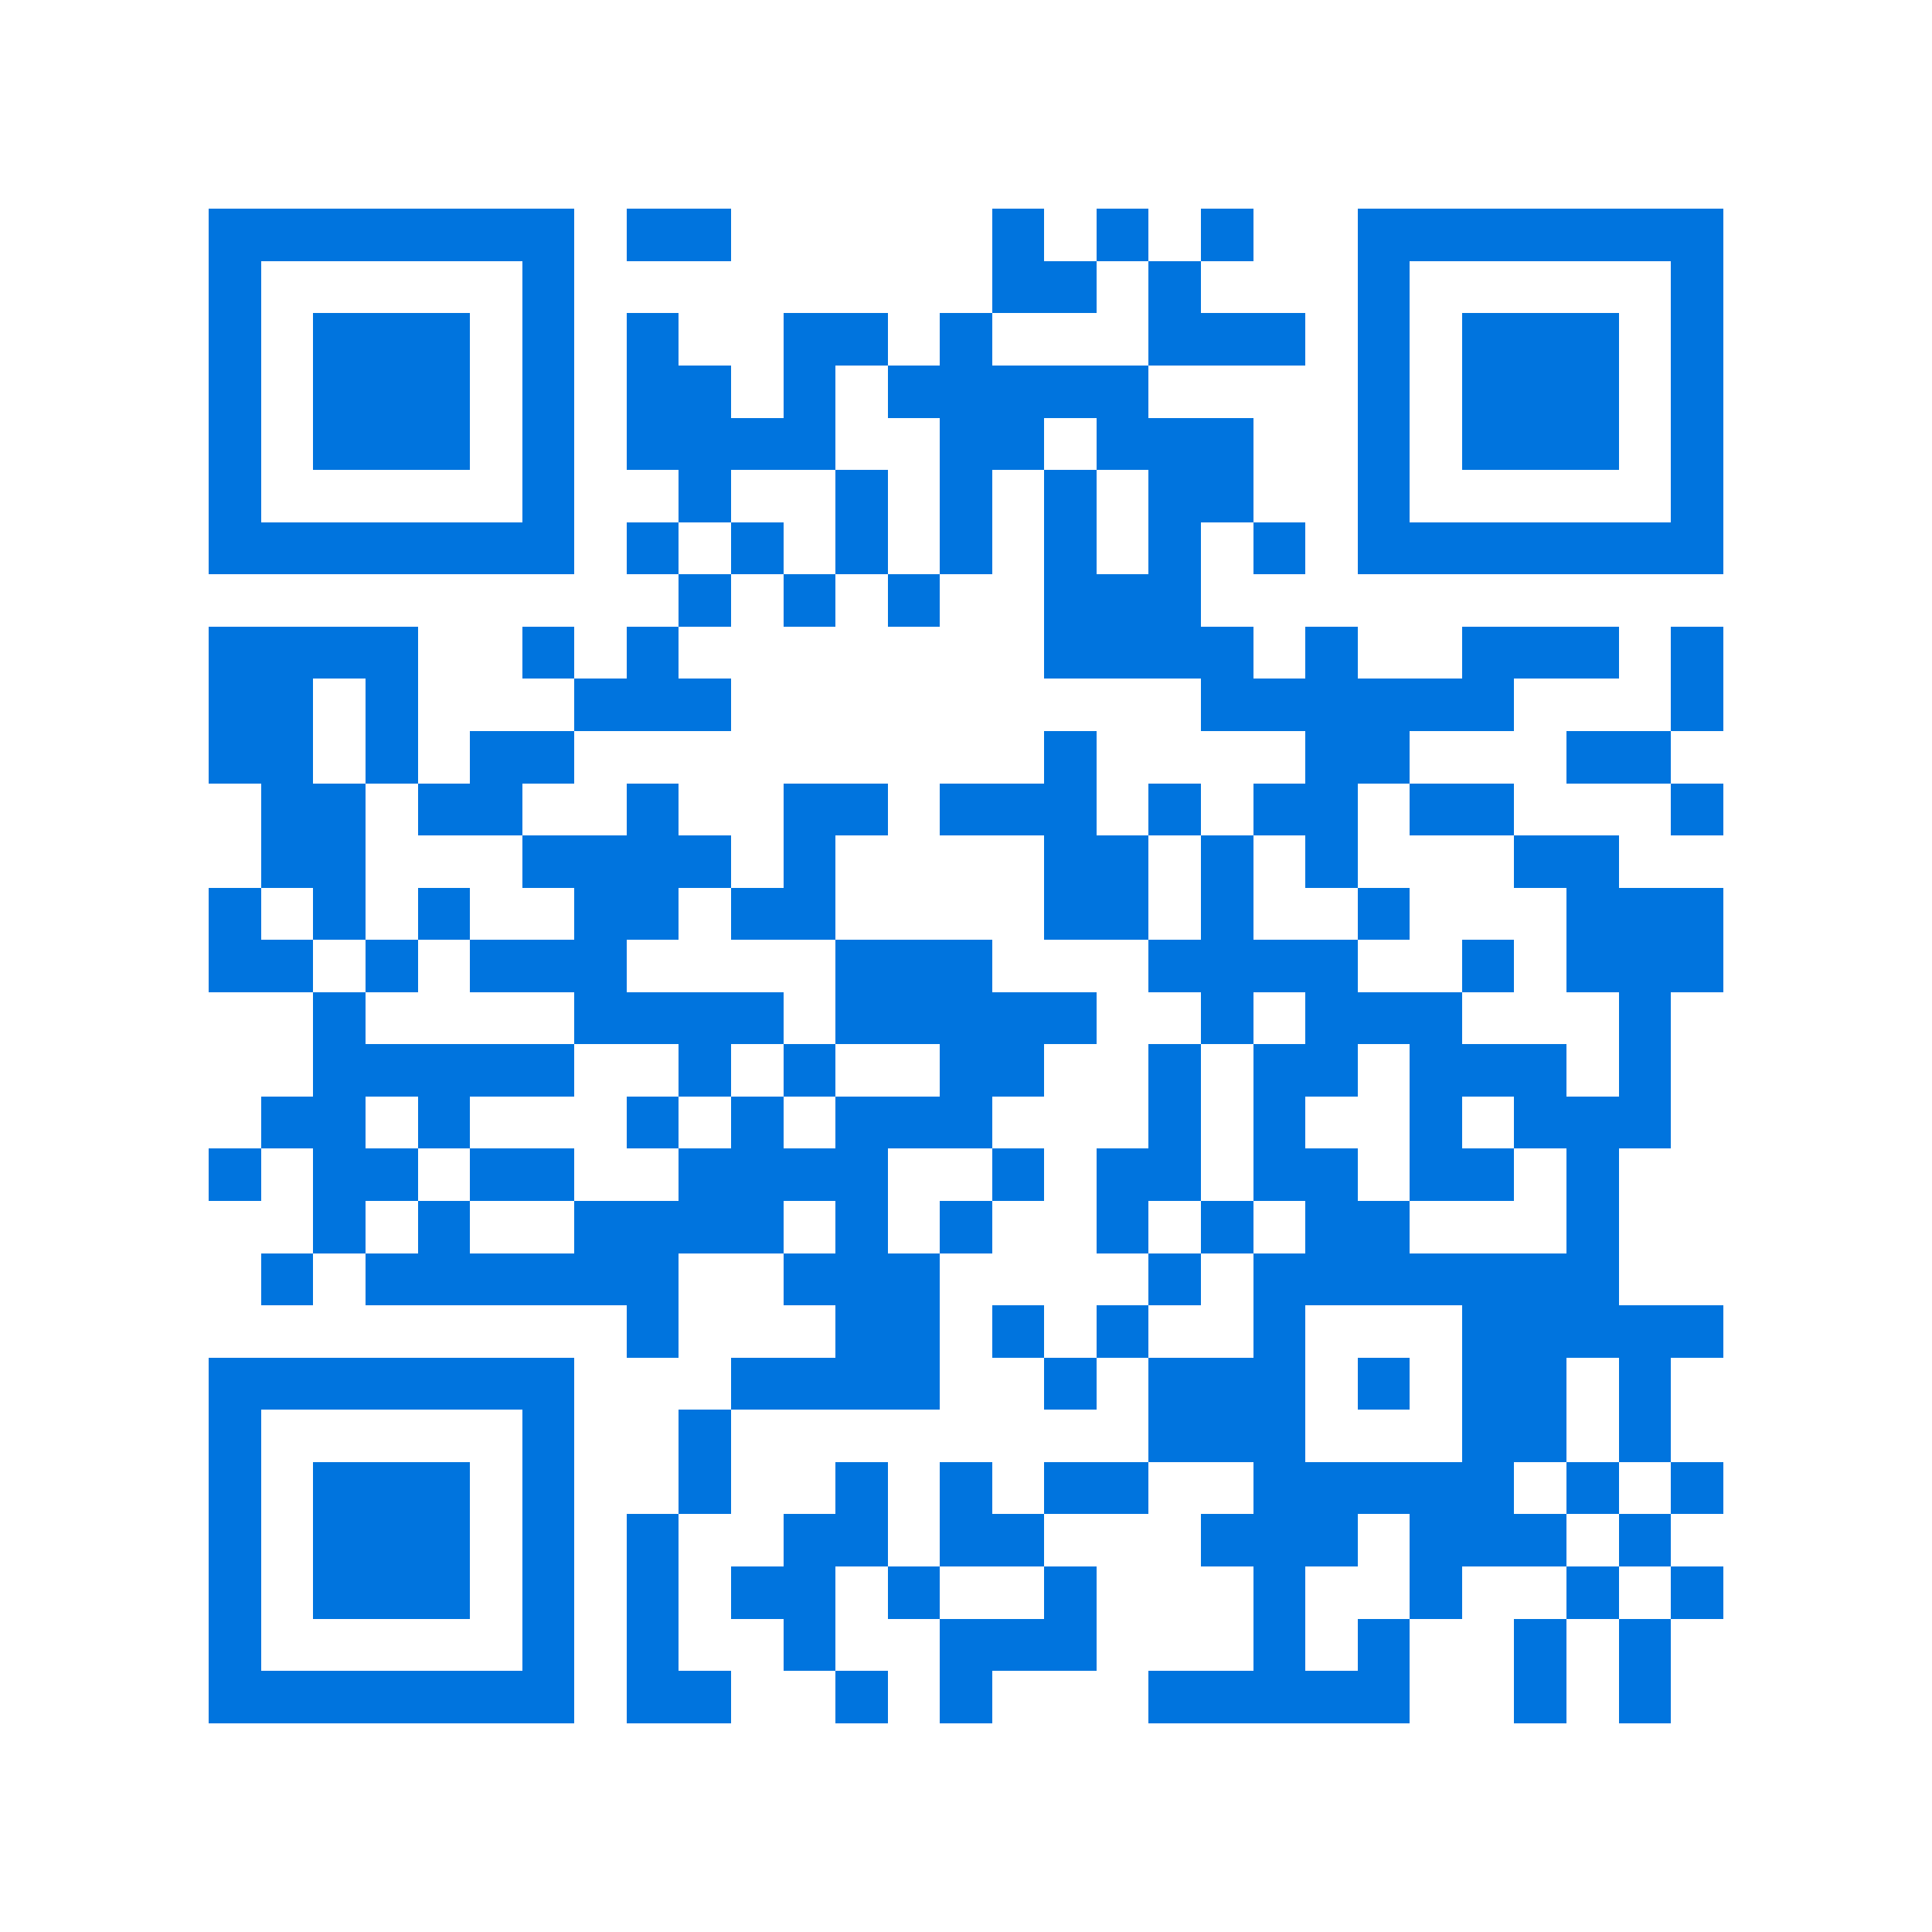 <svg xmlns="http://www.w3.org/2000/svg" viewBox="0 0 37 37" shape-rendering="crispEdges"><path fill="#ffffff" d="M0 0h37v37H0z"/><path stroke="#0074de" d="M4 4.5h7m1 0h2m5 0h1m1 0h1m1 0h1m2 0h7M4 5.5h1m5 0h1m8 0h2m1 0h1m3 0h1m5 0h1M4 6.5h1m1 0h3m1 0h1m1 0h1m2 0h2m1 0h1m3 0h3m1 0h1m1 0h3m1 0h1M4 7.5h1m1 0h3m1 0h1m1 0h2m1 0h1m1 0h5m4 0h1m1 0h3m1 0h1M4 8.5h1m1 0h3m1 0h1m1 0h4m2 0h2m1 0h3m2 0h1m1 0h3m1 0h1M4 9.5h1m5 0h1m2 0h1m2 0h1m1 0h1m1 0h1m1 0h2m2 0h1m5 0h1M4 10.5h7m1 0h1m1 0h1m1 0h1m1 0h1m1 0h1m1 0h1m1 0h1m1 0h7M13 11.5h1m1 0h1m1 0h1m2 0h3M4 12.5h4m2 0h1m1 0h1m7 0h4m1 0h1m2 0h3m1 0h1M4 13.5h2m1 0h1m3 0h3m9 0h6m3 0h1M4 14.5h2m1 0h1m1 0h2m9 0h1m4 0h2m3 0h2M5 15.5h2m1 0h2m2 0h1m2 0h2m1 0h3m1 0h1m1 0h2m1 0h2m3 0h1M5 16.5h2m3 0h4m1 0h1m4 0h2m1 0h1m1 0h1m3 0h2M4 17.5h1m1 0h1m1 0h1m2 0h2m1 0h2m4 0h2m1 0h1m2 0h1m3 0h3M4 18.5h2m1 0h1m1 0h3m4 0h3m3 0h4m2 0h1m1 0h3M6 19.5h1m4 0h4m1 0h5m2 0h1m1 0h3m3 0h1M6 20.5h5m2 0h1m1 0h1m2 0h2m2 0h1m1 0h2m1 0h3m1 0h1M5 21.5h2m1 0h1m3 0h1m1 0h1m1 0h3m3 0h1m1 0h1m2 0h1m1 0h3M4 22.5h1m1 0h2m1 0h2m2 0h4m2 0h1m1 0h2m1 0h2m1 0h2m1 0h1M6 23.5h1m1 0h1m2 0h4m1 0h1m1 0h1m2 0h1m1 0h1m1 0h2m3 0h1M5 24.5h1m1 0h6m2 0h3m4 0h1m1 0h7M12 25.5h1m3 0h2m1 0h1m1 0h1m2 0h1m3 0h5M4 26.5h7m3 0h4m2 0h1m1 0h3m1 0h1m1 0h2m1 0h1M4 27.5h1m5 0h1m2 0h1m8 0h3m3 0h2m1 0h1M4 28.5h1m1 0h3m1 0h1m2 0h1m2 0h1m1 0h1m1 0h2m2 0h5m1 0h1m1 0h1M4 29.5h1m1 0h3m1 0h1m1 0h1m2 0h2m1 0h2m3 0h3m1 0h3m1 0h1M4 30.5h1m1 0h3m1 0h1m1 0h1m1 0h2m1 0h1m2 0h1m3 0h1m2 0h1m2 0h1m1 0h1M4 31.5h1m5 0h1m1 0h1m2 0h1m2 0h3m3 0h1m1 0h1m2 0h1m1 0h1M4 32.5h7m1 0h2m2 0h1m1 0h1m3 0h5m2 0h1m1 0h1"/></svg>
